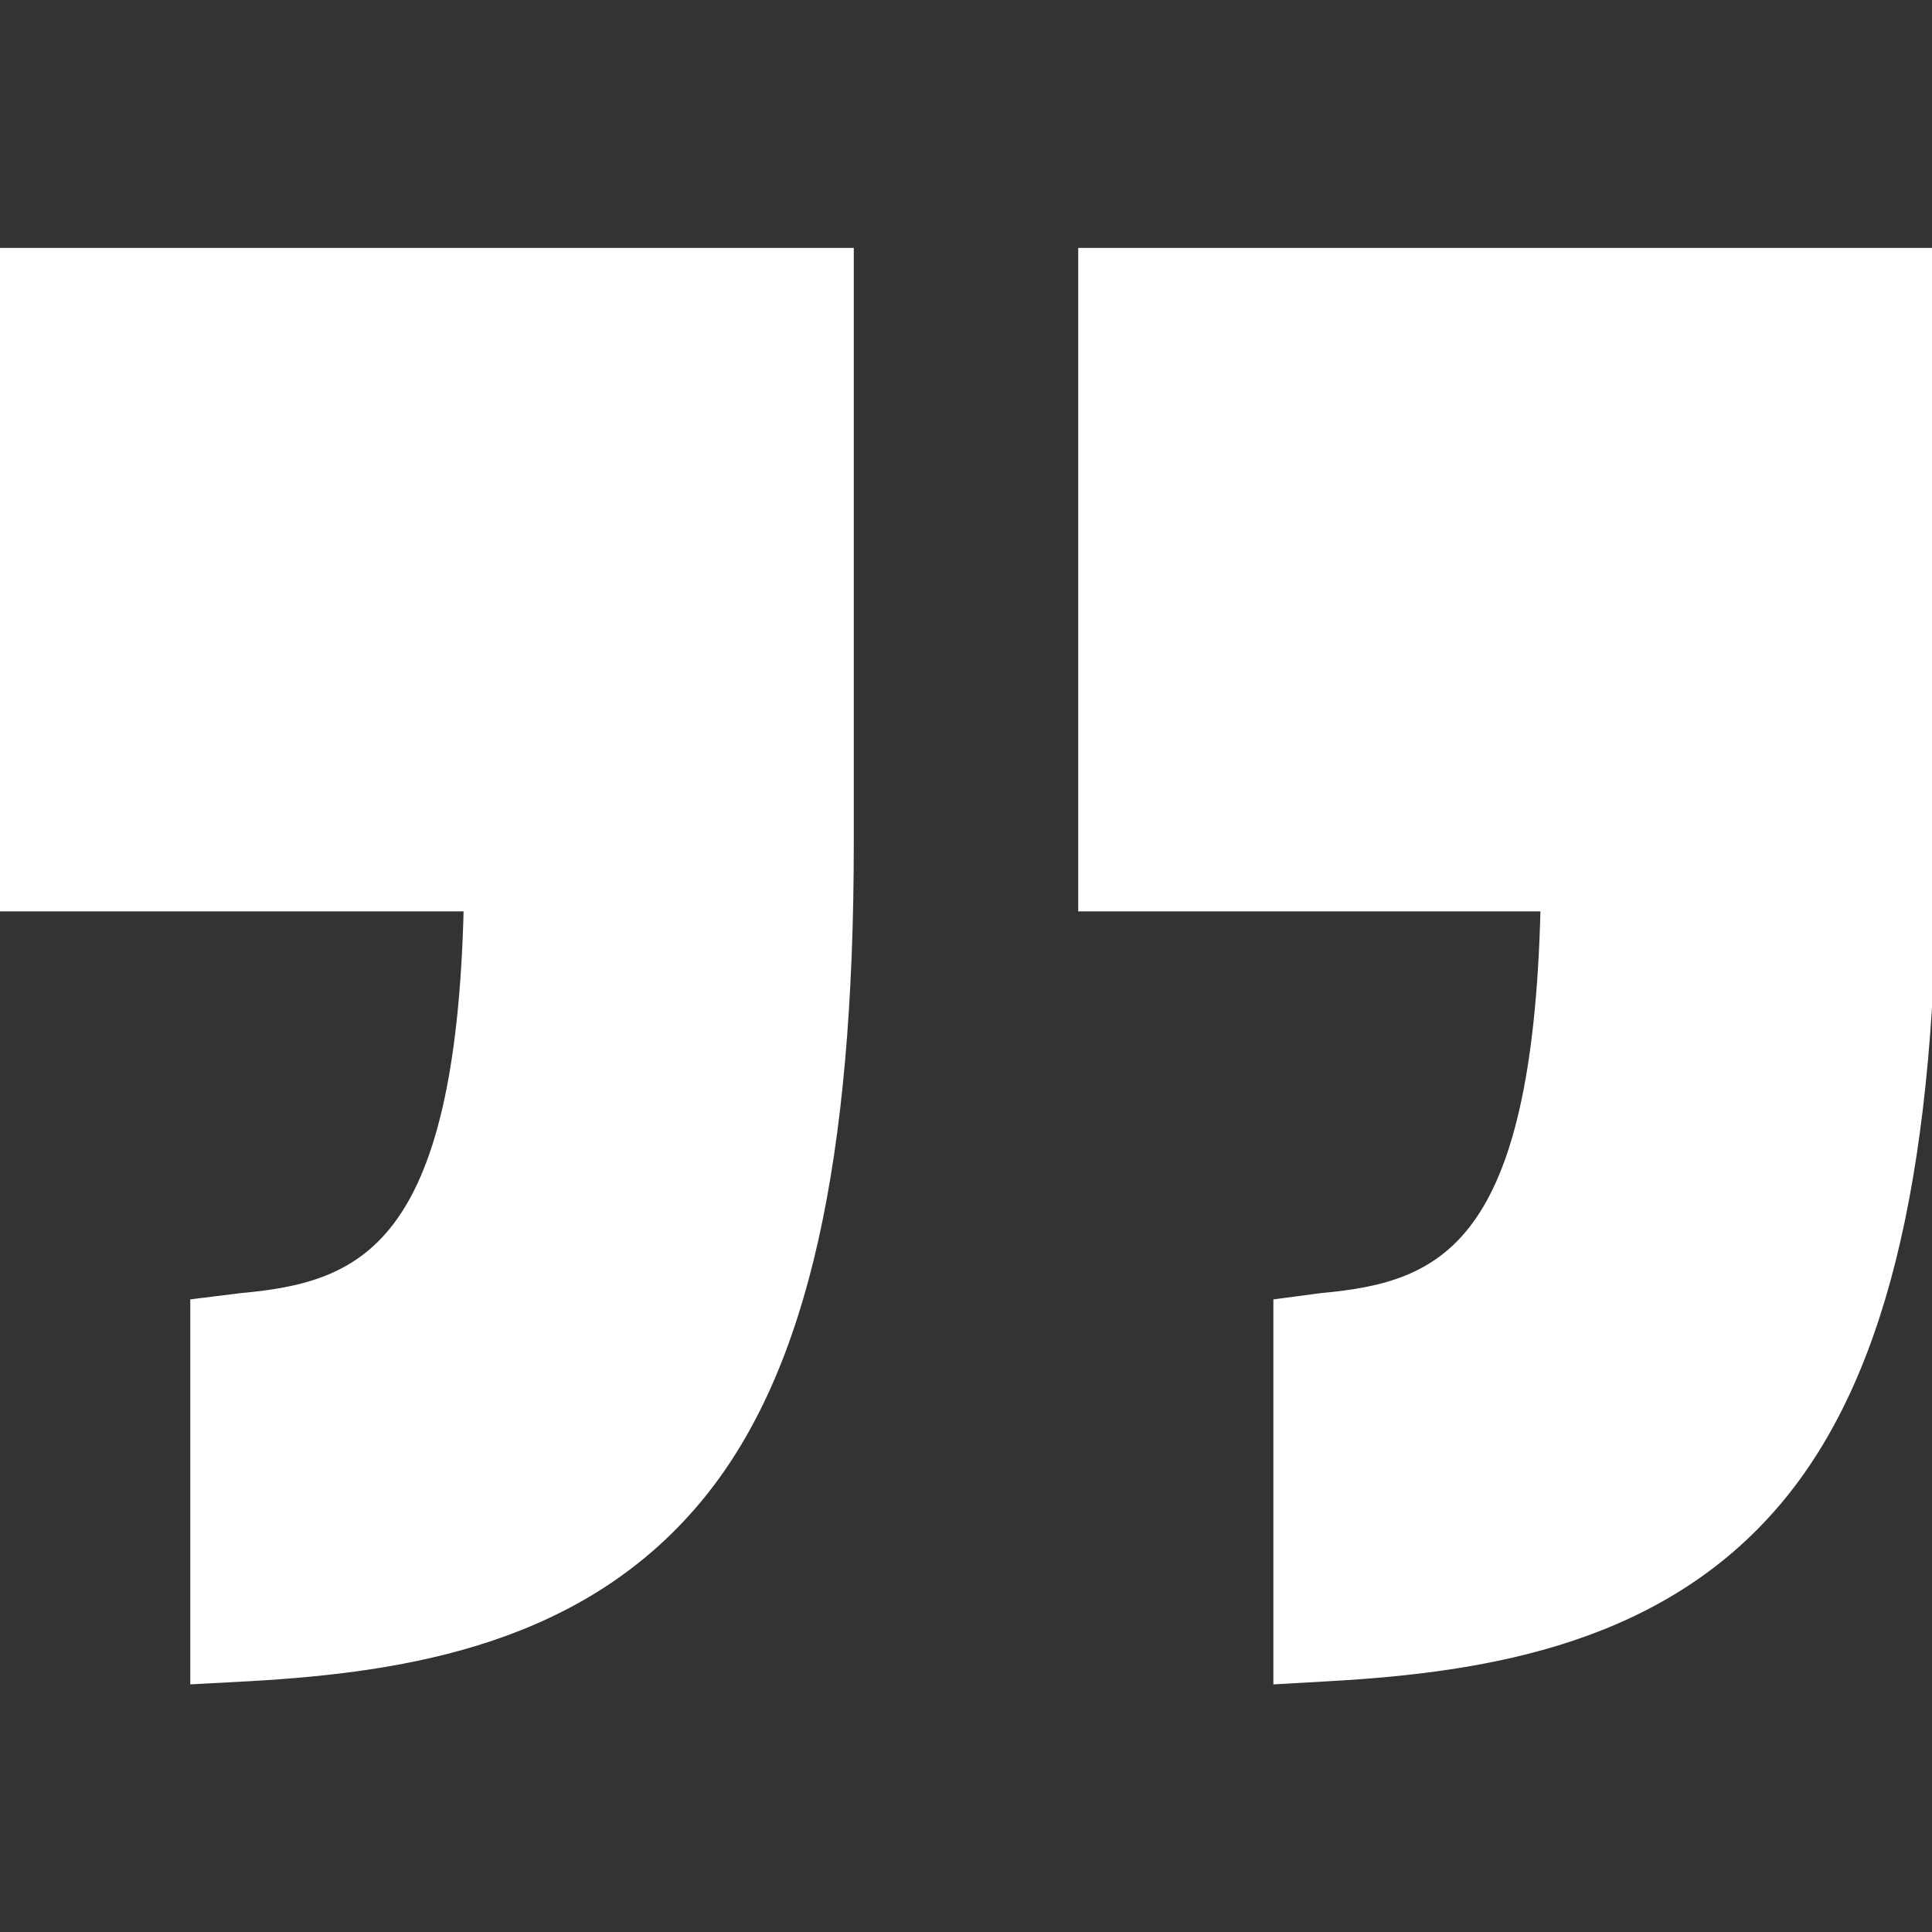 <svg xmlns="http://www.w3.org/2000/svg" xml:space="preserve" width="800" height="800" fill="#fff" stroke="#fff" viewBox="0 0 198 198"><rect x="0" y="0" width="198" height="198" fill="#333333" stroke="none"/><path d="M0 92.905h48.024c-.821 35-10.748 38.973-23.216 40.107l-4.808.596v38.486l5.542-.297c16.281-.916 34.281-3.851 46.29-18.676C82.359 140.125 87 118.893 87 86.3V25.905H0v67zm111-67v67h47.383c-.821 35-10.427 38.973-22.895 40.107l-4.488.596v38.486l5.222-.297c16.281-.916 34.442-3.851 46.451-18.676C193.199 140.125 198 118.893 198 86.3V25.905h-87z"/></svg>